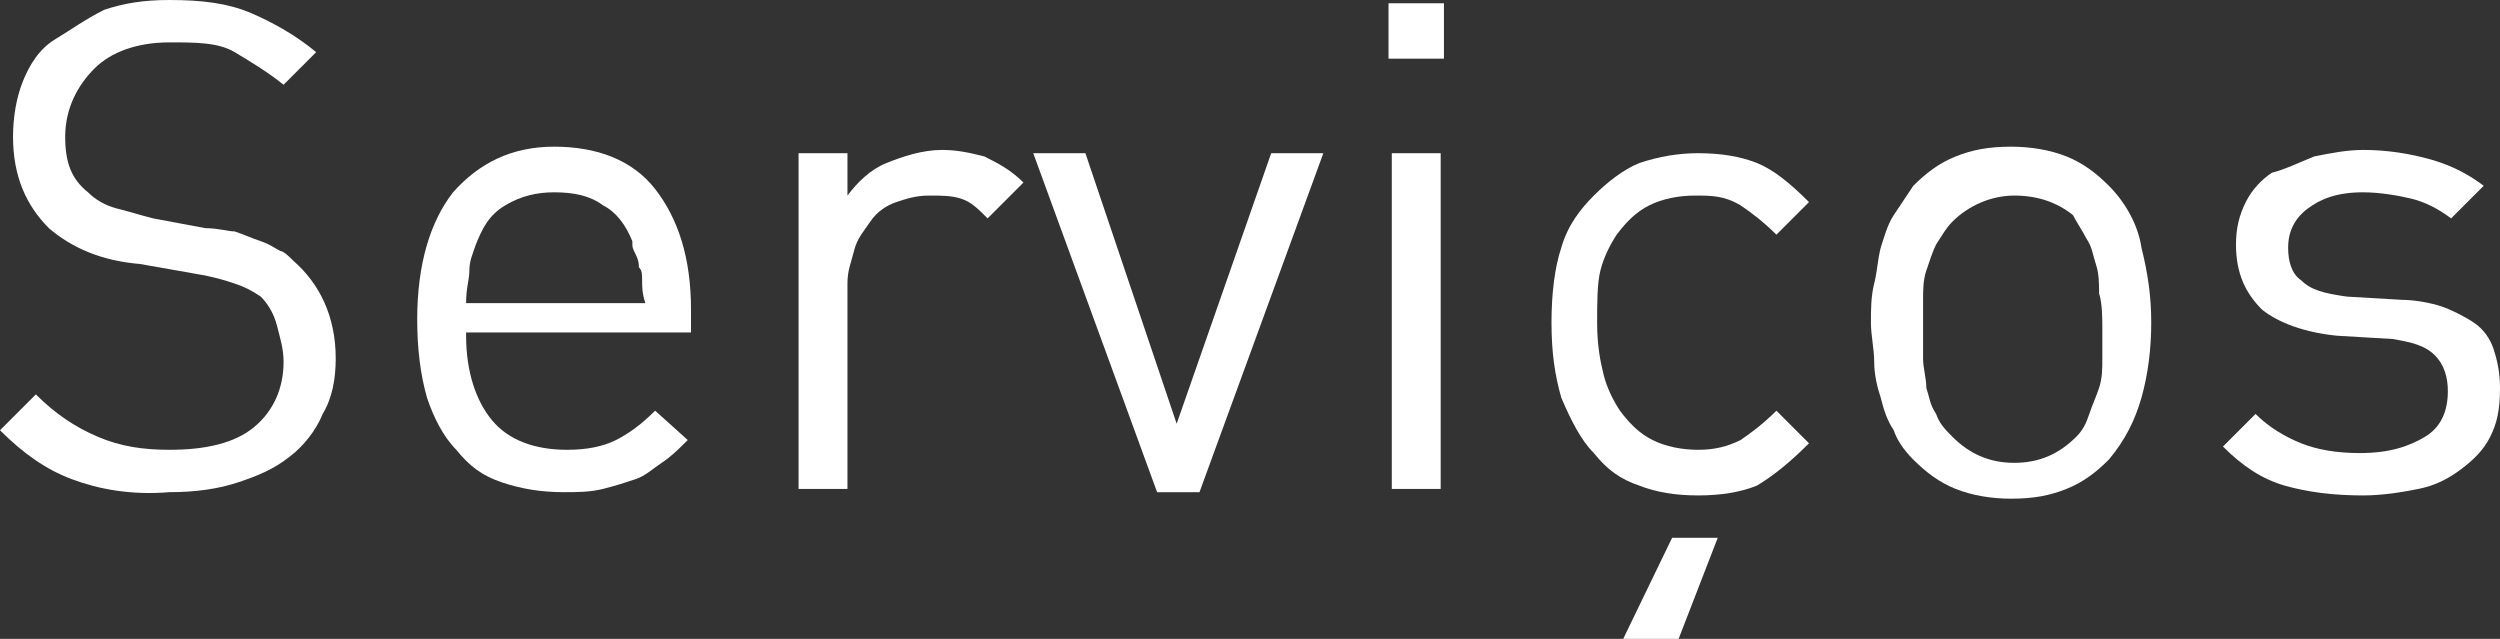 <!-- Generator: Adobe Illustrator 18.0.0, SVG Export Plug-In  -->
<svg version="1.1"
	 xmlns="http://www.w3.org/2000/svg" xmlns:xlink="http://www.w3.org/1999/xlink" xmlns:a="http://ns.adobe.com/AdobeSVGViewerExtensions/3.0/"
	 x="0px" y="0px" width="76.7px" height="19.6px" viewBox="0 0 76.7 19.6" enable-background="new 0 0 76.7 19.6"
	 xml:space="preserve">
<rect x="0" y="0" width="76.7" height="19.6" fill="#333333" stroke="none"/>
<defs>
</defs>
<g>
	<path fill="#FFFFFF" d="M9.9,12.7c-0.2,0.5-0.6,1-1,1.3c-0.5,0.4-1,0.6-1.6,0.8s-1.3,0.3-2.1,0.3C4,15.2,3,15,2.2,14.7
		S0.7,13.9,0,13.2l1.1-1.1c0.6,0.6,1.2,1,1.9,1.3s1.4,0.4,2.2,0.4c1.1,0,2-0.2,2.6-0.7s0.9-1.2,0.9-2c0-0.4-0.1-0.7-0.2-1.1
		C8.4,9.6,8.2,9.3,8,9.1C7.7,8.9,7.5,8.8,7.2,8.7S6.6,8.5,6,8.4L4.3,8.1C3.1,8,2.2,7.6,1.5,7C0.8,6.3,0.4,5.4,0.4,4.2
		c0-0.6,0.1-1.2,0.3-1.7c0.2-0.5,0.5-1,1-1.3s0.9-0.6,1.5-0.9C3.8,0.1,4.4,0,5.2,0c1,0,1.8,0.1,2.5,0.4c0.7,0.3,1.4,0.7,2,1.2l-1,1
		c-0.5-0.4-1-0.7-1.5-1s-1.2-0.3-2-0.3c-1,0-1.8,0.3-2.3,0.8S2,3.3,2,4.2c0,0.8,0.2,1.3,0.7,1.7c0.2,0.2,0.5,0.4,0.9,0.5
		c0.4,0.1,0.7,0.2,1.1,0.3L6.3,7C6.7,7,7,7.1,7.2,7.1C7.5,7.2,7.7,7.3,8,7.4s0.4,0.2,0.6,0.3C8.7,7.7,8.9,7.9,9,8
		c0.8,0.7,1.3,1.7,1.3,3C10.3,11.6,10.2,12.2,9.9,12.7z"/>
	<path fill="#FFFFFF" d="M14.3,10.3c0,1.1,0.3,2,0.8,2.6c0.5,0.6,1.3,0.9,2.3,0.9c0.6,0,1.1-0.1,1.5-0.3c0.4-0.2,0.8-0.5,1.2-0.9
		l1,0.9c-0.3,0.3-0.5,0.5-0.8,0.7c-0.3,0.2-0.5,0.4-0.8,0.5s-0.6,0.2-1,0.3c-0.4,0.1-0.8,0.1-1.2,0.1c-0.7,0-1.3-0.1-1.9-0.3
		c-0.6-0.2-1-0.5-1.4-1c-0.4-0.4-0.7-1-0.9-1.6c-0.2-0.7-0.3-1.5-0.3-2.4c0-1.7,0.4-3,1.1-3.9c0.8-0.9,1.8-1.4,3.1-1.4
		c1.3,0,2.4,0.4,3.1,1.3c0.7,0.9,1.1,2.1,1.1,3.7v0.7H14.3z M19.7,8.6c0-0.2,0-0.3-0.1-0.4c0-0.1,0-0.2-0.1-0.4s-0.1-0.2-0.1-0.4
		c-0.2-0.5-0.5-0.9-0.9-1.1C18.1,6,17.6,5.9,17,5.9c-0.5,0-1,0.1-1.5,0.4S14.8,7,14.6,7.5c-0.1,0.3-0.2,0.5-0.2,0.8s-0.1,0.5-0.1,1
		h5.5C19.7,9,19.7,8.8,19.7,8.6z"/>
	<path fill="#FFFFFF" d="M30.3,6.7c-0.3-0.3-0.5-0.5-0.8-0.6C29.2,6,28.9,6,28.5,6c-0.4,0-0.7,0.1-1,0.2c-0.3,0.1-0.6,0.3-0.8,0.6
		s-0.4,0.5-0.5,0.9S26,8.3,26,8.7v6.3h-1.5V4.7H26V6c0.3-0.4,0.7-0.8,1.2-1c0.5-0.2,1.1-0.4,1.7-0.4c0.5,0,0.9,0.1,1.3,0.2
		C30.6,5,31,5.2,31.4,5.6L30.3,6.7z"/>
	<path fill="#FFFFFF" d="M36.8,15.1h-1.3L31.7,4.7h1.6l2.8,8.3L39,4.7h1.6L36.8,15.1z"/>
	<path fill="#FFFFFF" d="M42.6,1.8V0.1h1.7v1.7H42.6z M42.7,15.1V4.7h1.5v10.3H42.7z"/>
	<path fill="#FFFFFF" d="M53.9,14.9c-0.5,0.2-1.1,0.3-1.8,0.3c-0.7,0-1.3-0.1-1.8-0.3c-0.6-0.2-1-0.5-1.4-1c-0.4-0.4-0.7-1-1-1.7
		c-0.2-0.7-0.3-1.4-0.3-2.3s0.1-1.7,0.3-2.3c0.2-0.7,0.6-1.2,1-1.6c0.4-0.4,0.9-0.8,1.4-1c0.6-0.2,1.2-0.3,1.8-0.3
		c0.7,0,1.3,0.1,1.8,0.3c0.5,0.2,1,0.6,1.6,1.2l-1,1c-0.4-0.4-0.8-0.7-1.1-0.9C52.9,6,52.5,6,52,6c-0.5,0-1,0.1-1.4,0.3
		c-0.4,0.2-0.7,0.5-1,0.9c-0.2,0.3-0.4,0.7-0.5,1.1C49,8.7,49,9.3,49,9.9c0,0.7,0.1,1.2,0.2,1.6c0.1,0.4,0.3,0.8,0.5,1.1
		c0.3,0.4,0.6,0.7,1,0.9c0.4,0.2,0.9,0.3,1.4,0.3c0.5,0,0.9-0.1,1.3-0.3c0.3-0.2,0.7-0.5,1.1-0.9l1,1C54.9,14.2,54.4,14.6,53.9,14.9
		z M51.5,19.6h-1.7l1.5-3.1h1.4L51.5,19.6z"/>
	<path fill="#FFFFFF" d="M65.7,12.2c-0.2,0.7-0.5,1.3-1,1.9c-0.4,0.4-0.8,0.7-1.3,0.9c-0.5,0.2-1,0.3-1.7,0.3
		c-0.6,0-1.2-0.1-1.7-0.3c-0.5-0.2-0.9-0.5-1.3-0.9c-0.3-0.3-0.5-0.6-0.6-0.9c-0.2-0.3-0.3-0.6-0.4-1c-0.1-0.3-0.2-0.7-0.2-1.1
		s-0.1-0.8-0.1-1.2c0-0.4,0-0.8,0.1-1.2s0.1-0.7,0.2-1.1c0.1-0.3,0.2-0.7,0.4-1c0.2-0.3,0.4-0.6,0.6-0.9c0.4-0.4,0.8-0.7,1.3-0.9
		c0.5-0.2,1-0.3,1.7-0.3c0.6,0,1.2,0.1,1.7,0.3c0.5,0.2,0.9,0.5,1.3,0.9c0.5,0.5,0.9,1.2,1,1.9C65.9,8.4,66,9.1,66,9.9
		S65.9,11.5,65.7,12.2z M64.4,9c0-0.3,0-0.6-0.1-0.9c-0.1-0.3-0.1-0.5-0.3-0.8c-0.1-0.2-0.3-0.5-0.4-0.7C63.1,6.2,62.5,6,61.8,6
		c-0.7,0-1.4,0.3-1.9,0.8c-0.2,0.2-0.3,0.4-0.5,0.7c-0.1,0.2-0.2,0.5-0.3,0.8c-0.1,0.3-0.1,0.6-0.1,0.9s0,0.6,0,0.9s0,0.6,0,0.9
		s0.1,0.6,0.1,0.9c0.1,0.3,0.1,0.5,0.3,0.8c0.1,0.3,0.3,0.5,0.5,0.7c0.5,0.5,1.1,0.8,1.9,0.8c0.8,0,1.4-0.3,1.9-0.8
		c0.2-0.2,0.3-0.4,0.4-0.7c0.1-0.3,0.2-0.5,0.3-0.8c0.1-0.3,0.1-0.6,0.1-0.9s0-0.6,0-0.9S64.5,9.3,64.4,9z"/>
	<path fill="#FFFFFF" d="M76.4,13.4c-0.2,0.4-0.5,0.7-0.9,1c-0.4,0.3-0.8,0.5-1.3,0.6s-1.1,0.2-1.7,0.2c-0.9,0-1.7-0.1-2.4-0.3
		c-0.7-0.2-1.3-0.6-1.9-1.2l1-1c0.4,0.4,0.9,0.7,1.4,0.9c0.5,0.2,1.1,0.3,1.8,0.3c0.9,0,1.5-0.2,2-0.5c0.5-0.3,0.7-0.8,0.7-1.4
		c0-0.4-0.1-0.8-0.4-1.1c-0.3-0.3-0.7-0.4-1.3-0.5l-1.7-0.1c-1-0.1-1.8-0.4-2.3-0.8c-0.5-0.5-0.8-1.1-0.8-2c0-0.5,0.1-0.9,0.3-1.3
		c0.2-0.4,0.5-0.7,0.8-0.9C70.1,5.2,70.5,5,71,4.8c0.5-0.1,1-0.2,1.5-0.2c0.7,0,1.4,0.1,2.1,0.3s1.2,0.5,1.6,0.8l-1,1
		c-0.4-0.3-0.8-0.5-1.2-0.6s-1-0.2-1.5-0.2c-0.8,0-1.3,0.2-1.7,0.5s-0.6,0.7-0.6,1.2c0,0.4,0.1,0.8,0.4,1c0.3,0.3,0.7,0.4,1.4,0.5
		l1.7,0.1c0.4,0,0.9,0.1,1.2,0.2s0.7,0.3,1,0.5s0.5,0.5,0.6,0.8c0.1,0.3,0.2,0.7,0.2,1.2C76.7,12.6,76.6,13,76.4,13.4z"/>
</g>
</svg>